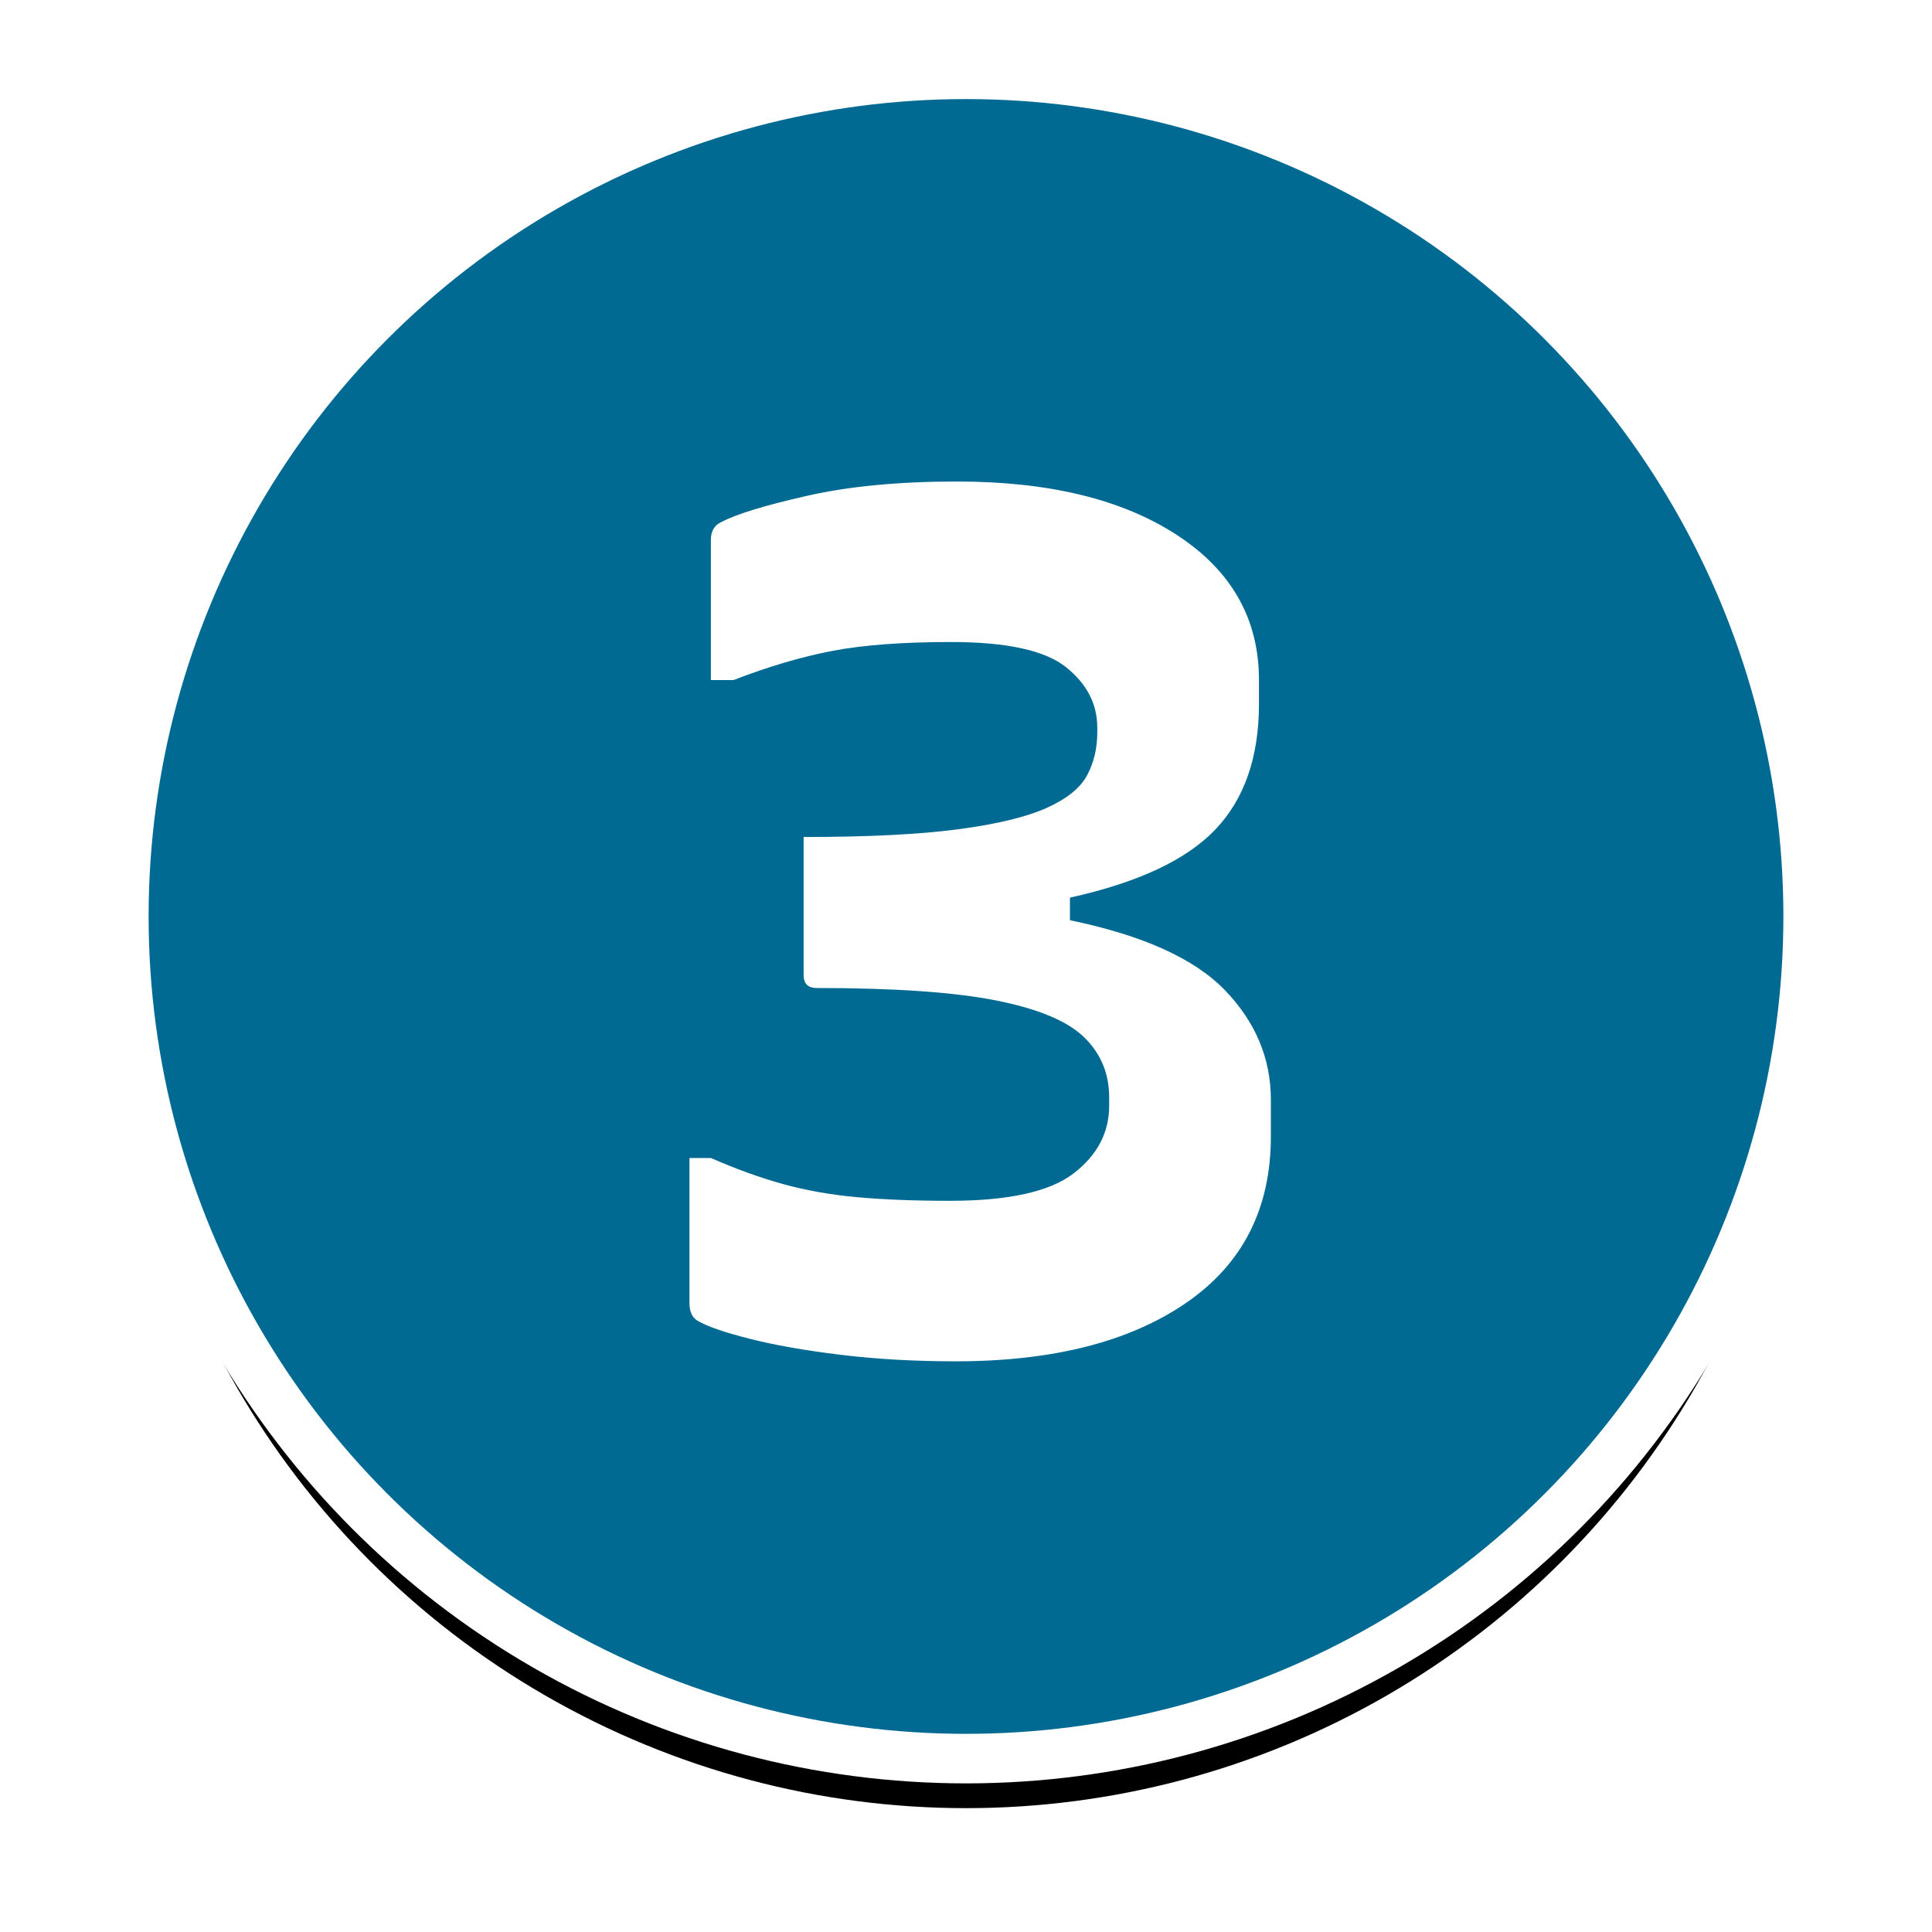 <?xml version="1.0" encoding="UTF-8"?>
<svg width="78px" height="78px" viewBox="0 0 78 78" version="1.1" xmlns="http://www.w3.org/2000/svg" xmlns:xlink="http://www.w3.org/1999/xlink">
    <!-- Generator: Sketch 63 (92445) - https://sketch.com -->
    <title>Group 107</title>
    <desc>Created with Sketch.</desc>
    <defs>
        <circle id="path-1" cx="34" cy="34" r="34"></circle>
        <filter x="-11.8%" y="-8.8%" width="123.5%" height="123.5%" filterUnits="objectBoundingBox" id="filter-2">
            <feMorphology radius="1" operator="dilate" in="SourceAlpha" result="shadowSpreadOuter1"></feMorphology>
            <feOffset dx="0" dy="2" in="shadowSpreadOuter1" result="shadowOffsetOuter1"></feOffset>
            <feGaussianBlur stdDeviation="2" in="shadowOffsetOuter1" result="shadowBlurOuter1"></feGaussianBlur>
            <feComposite in="shadowBlurOuter1" in2="SourceAlpha" operator="out" result="shadowBlurOuter1"></feComposite>
            <feColorMatrix values="0 0 0 0 0   0 0 0 0 0   0 0 0 0 0  0 0 0 0.5 0" type="matrix" in="shadowBlurOuter1"></feColorMatrix>
        </filter>
    </defs>
    <g id="Page-1" stroke="none" stroke-width="1" fill="none" fill-rule="evenodd">
        <g id="Group-107" transform="translate(5, 3)">
            <g id="Oval">
                <use fill="black" fill-opacity="1" filter="url(#filter-2)" xlink:href="#path-1"></use>
                <use stroke="#FFFFFF" stroke-width="2" fill="#006A92" fill-rule="evenodd" xlink:href="#path-1"></use>
            </g>
            <path d="M33.588,51.96 C37.492,51.96 40.588,51.176 42.876,49.608 C45.164,48.04 46.308,45.8 46.308,42.888 L46.308,42.888 L46.308,41.4 C46.308,39.736 45.692,38.264 44.46,36.984 C43.228,35.704 41.14,34.76 38.196,34.152 L38.196,34.152 L38.196,33.24 C40.948,32.632 42.908,31.712 44.076,30.48 C45.244,29.248 45.828,27.56 45.828,25.416 L45.828,25.416 L45.828,24.456 C45.828,21.992 44.724,20.04 42.516,18.6 C40.308,17.16 37.348,16.44 33.636,16.44 C31.3,16.44 29.284,16.632 27.588,17.016 C25.892,17.4 24.74,17.752 24.132,18.072 C23.844,18.2 23.7,18.44 23.7,18.792 L23.7,18.792 L23.7,24.456 L24.612,24.456 C26.02,23.912 27.348,23.52 28.596,23.28 C29.844,23.04 31.444,22.92 33.396,22.92 C35.636,22.92 37.18,23.256 38.028,23.928 C38.876,24.6 39.3,25.416 39.3,26.376 L39.3,26.376 L39.3,26.568 C39.3,27.208 39.164,27.784 38.892,28.296 C38.62,28.808 38.076,29.248 37.26,29.616 C36.444,29.984 35.252,30.272 33.684,30.48 C32.116,30.688 30.036,30.792 27.444,30.792 L27.444,30.792 L27.444,36.36 C27.444,36.712 27.62,36.888 27.972,36.888 C31.108,36.888 33.524,37.056 35.22,37.392 C36.916,37.728 38.1,38.224 38.772,38.88 C39.444,39.536 39.78,40.344 39.78,41.304 L39.78,41.304 L39.78,41.64 C39.78,42.728 39.3,43.64 38.34,44.376 C37.38,45.112 35.716,45.48 33.348,45.48 C31.94,45.48 30.7,45.432 29.628,45.336 C28.556,45.24 27.556,45.064 26.628,44.808 C25.7,44.552 24.724,44.2 23.7,43.752 L23.7,43.752 L22.836,43.752 L22.836,49.608 C22.836,49.96 22.948,50.2 23.172,50.328 C23.556,50.552 24.252,50.792 25.26,51.048 C26.268,51.304 27.492,51.52 28.932,51.696 C30.372,51.872 31.924,51.96 33.588,51.96 Z" id="3" fill="#FFFFFF" fill-rule="nonzero"></path>
        </g>
    </g>
</svg>
